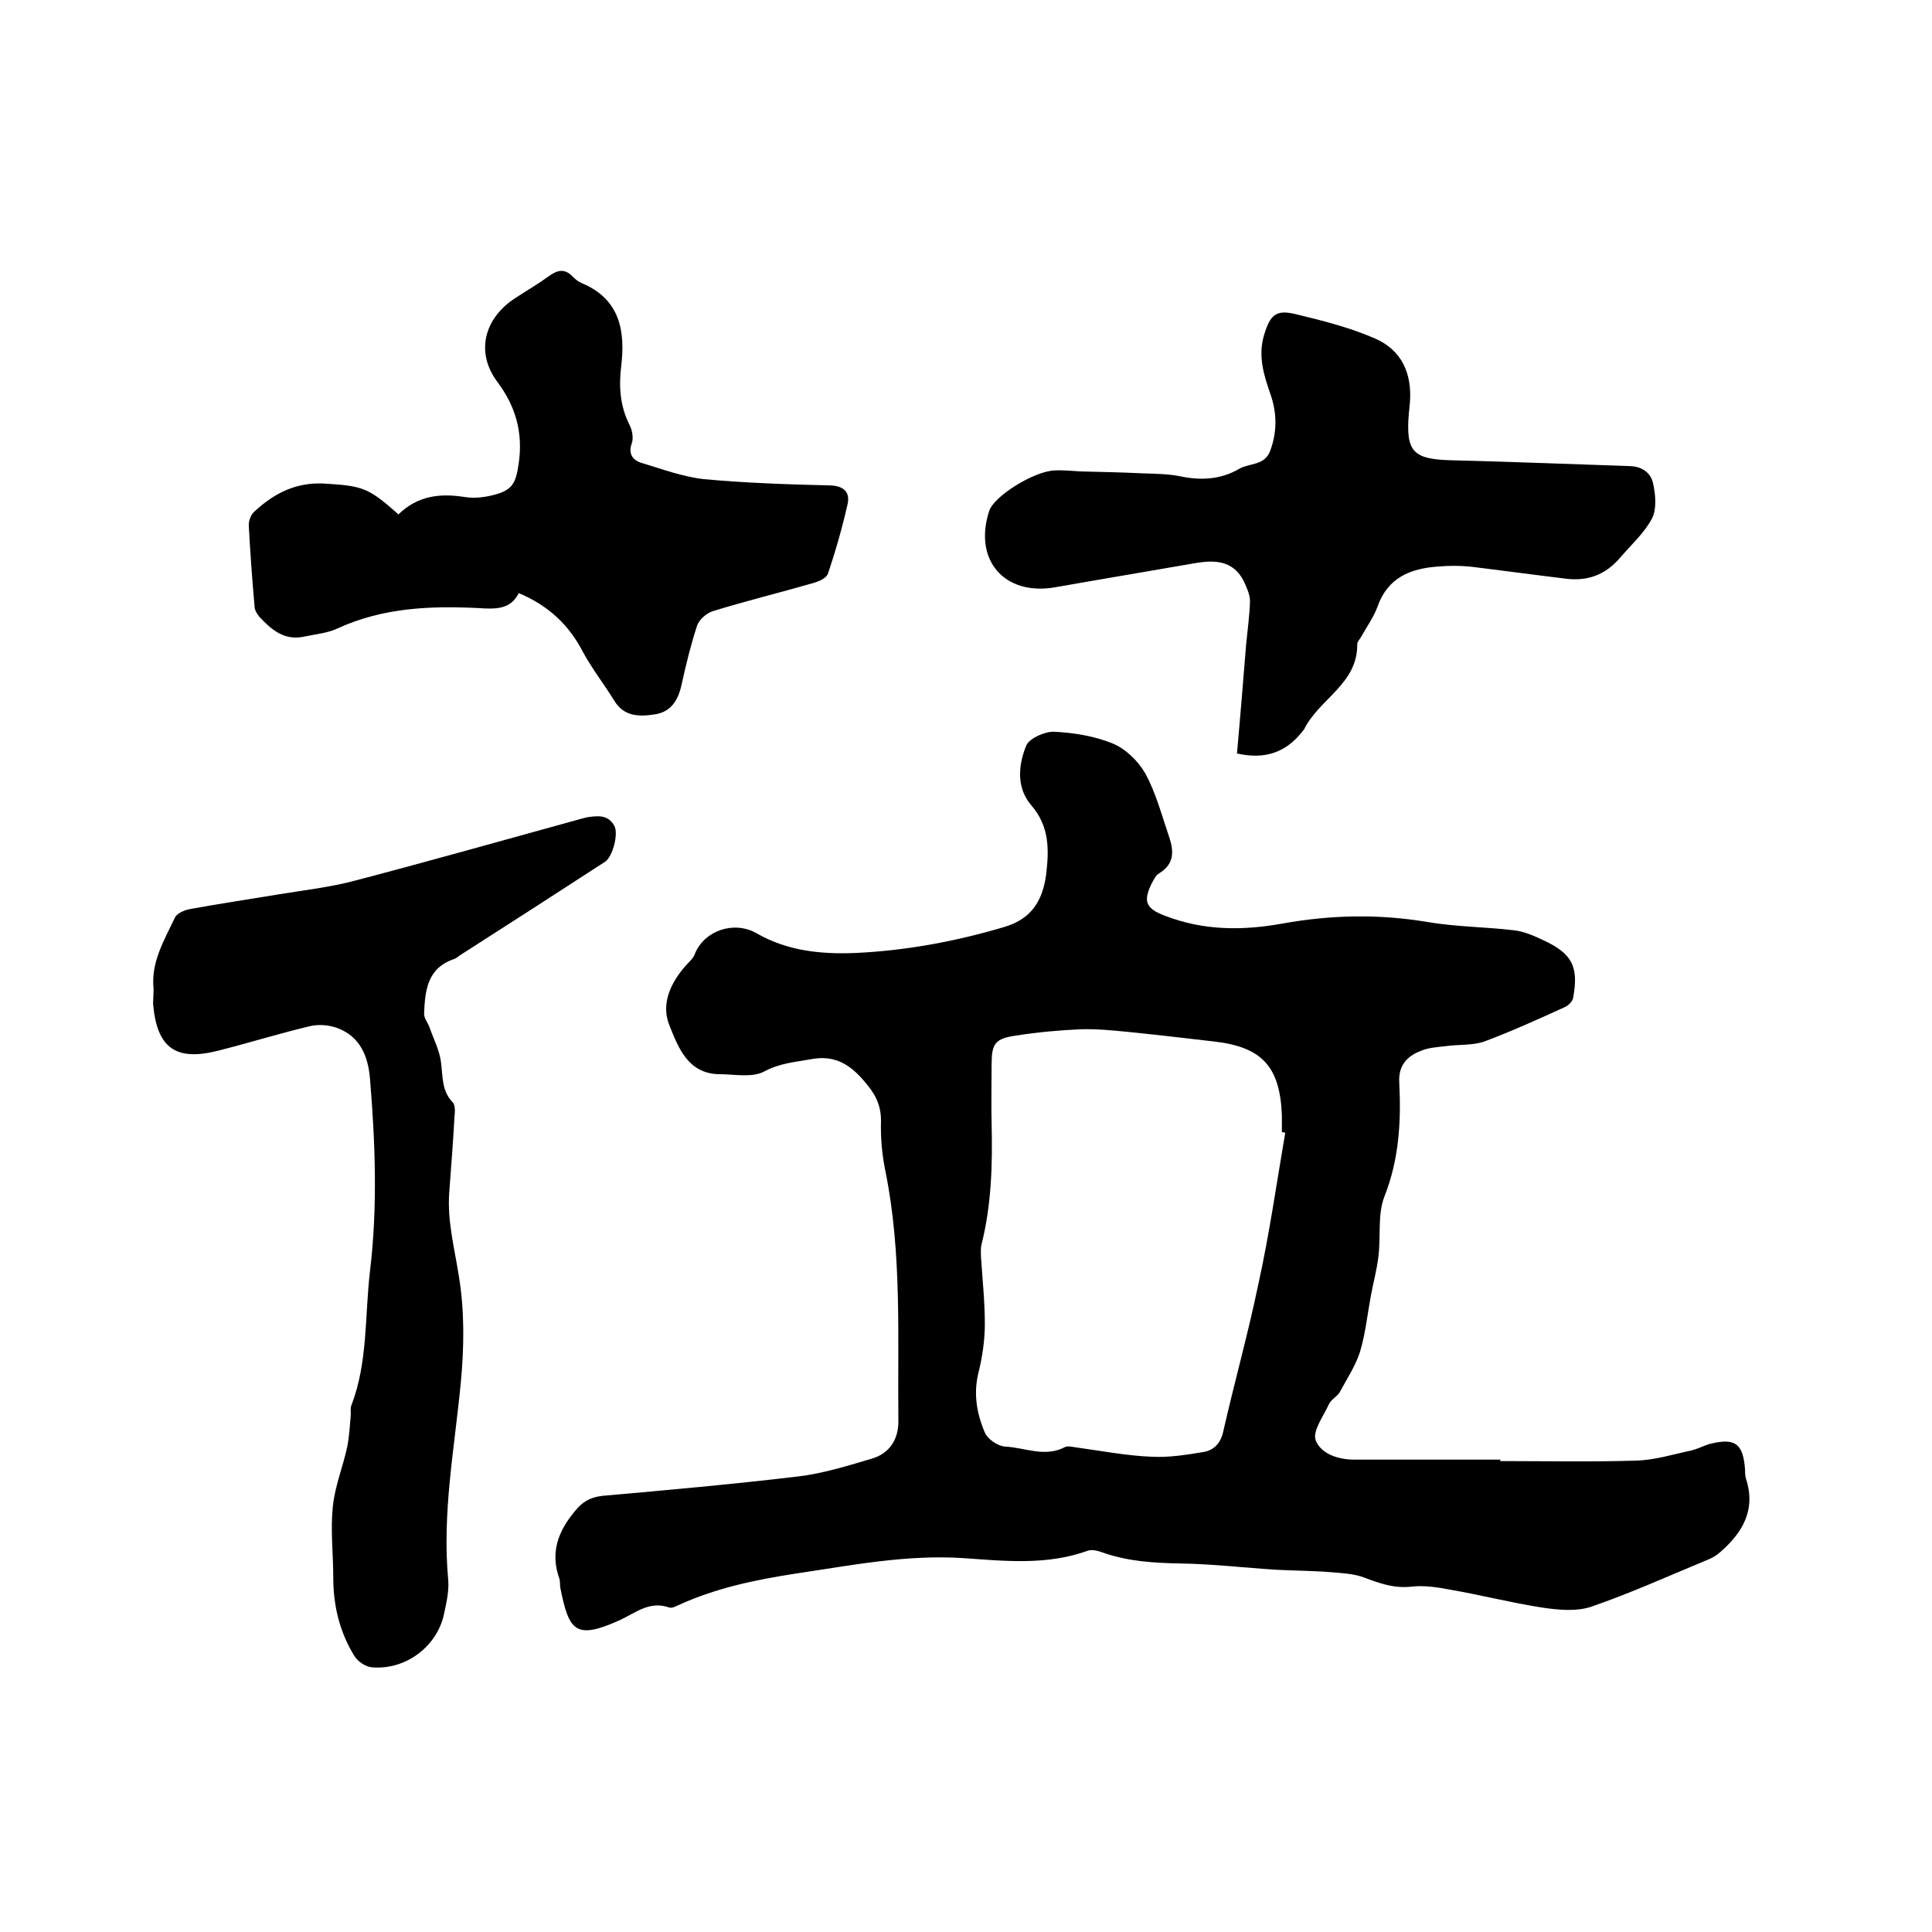 <svg enable-background="new 0 0 400 400" viewBox="0 0 400 400" xmlns="http://www.w3.org/2000/svg"><path d="m310.6 302.5c9.4 0 18.8.2 28.2-.1 3.8-.1 7.6-1.3 11.4-2.1 1.2-.3 2.4-.9 3.6-1.3 5.4-1.4 7.1-.2 7.5 5.3 0 .6 0 1.3.2 1.9 2.1 6.5-.8 11.2-5.4 15.2-.8.7-1.7 1.2-2.7 1.6-8 3.3-15.9 6.9-24.1 9.7-3.1 1-6.9.6-10.2.1-6.4-1-12.6-2.6-19-3.7-2.6-.5-5.3-.9-7.9-.6-3.6.4-6.6-.7-9.8-1.9-2.1-.8-4.6-.9-6.9-1.1-3.7-.3-7.5-.3-11.2-.5-6.6-.4-13.2-1.2-19.9-1.3-5.4-.1-10.7-.4-15.9-2.2-1.1-.4-2.4-.8-3.4-.4-8.4 3-17 2.1-25.5 1.5-11.9-.8-23.4 1.5-34.9 3.2-8.4 1.3-16.6 3-24.4 6.6-.6.3-1.3.6-1.8.4-4-1.4-6.9 1.1-10.1 2.6-9.3 4.2-10.6 2.3-12.4-6.7-.1-.6 0-1.3-.2-1.9-1.9-5.3-.3-9.7 3.2-13.9 1.6-2 3.2-2.9 5.7-3.2 13.5-1.2 27-2.4 40.4-4 5.2-.6 10.3-2.2 15.4-3.7 3.7-1.1 5.5-4 5.5-7.7-.2-17.3.8-34.7-2.7-51.9-.7-3.4-1-6.9-.9-10.4 0-3.5-1.4-5.8-3.6-8.3-3-3.5-6.2-5.3-10.9-4.4-3.3.6-6.4.8-9.6 2.5-2.5 1.4-6.3.6-9.4.6-6.5-.1-8.5-5.6-10.3-10.1-1.8-4.4.2-8.8 3.4-12.4.7-.8 1.6-1.5 1.9-2.5 2-4.8 8.1-6.8 12.7-4.2 6.4 3.7 13.4 4.4 20.6 4.1 10.5-.5 20.7-2.4 30.8-5.4 5.7-1.7 7.9-5.6 8.6-10.9.6-5.1.7-9.9-3.1-14.3-3.1-3.6-2.7-8.3-1-12.4.7-1.5 3.9-2.9 5.8-2.8 4 .2 8.3.9 12 2.4 2.7 1.1 5.3 3.6 6.8 6.2 2.2 4 3.4 8.6 4.9 13 1 2.9 1.3 5.7-2 7.7-.7.4-1.1 1.3-1.5 2-1.9 3.8-1.3 5.3 2.7 6.8 8 3.1 16.1 3.1 24.4 1.6 10-1.8 19.9-2 30-.3 5.9 1 11.9 1 17.8 1.7 2 .2 4.1 1.1 6 2 6.1 2.8 7.5 5.5 6.3 12-.1.7-1 1.6-1.7 1.9-5.5 2.5-11 5-16.6 7.1-2.5.9-5.4.6-8.1 1-1.8.2-3.6.3-5.2 1-2.8 1.1-4.6 3-4.4 6.5.4 8 0 15.9-3.1 23.7-1.4 3.7-.7 8.1-1.2 12.2-.3 2.8-1.1 5.6-1.6 8.4-.7 3.8-1.1 7.7-2.2 11.4-.9 2.9-2.7 5.6-4.2 8.4-.6 1-1.9 1.6-2.3 2.6-1.1 2.4-3.4 5.5-2.7 7.4 1.1 2.8 4.6 4 8 4h30.5c-.3-.1-.3.1-.3.3zm-44.5-68c-.2 0-.5-.1-.7-.1 0-1.2 0-2.3 0-3.5-.4-10.2-4.2-14.2-14.3-15.3-6-.7-12-1.4-18-2-3.1-.3-6.2-.6-9.4-.5-4.4.2-8.9.6-13.3 1.3-4.4.6-5.1 1.7-5.1 6 0 4-.1 8 0 12.1.2 8.5 0 16.9-2.1 25.2-.2.8-.1 1.7-.1 2.5.3 4.6.8 9.3.8 13.9 0 3.3-.5 6.8-1.3 10-1.1 4.4-.4 8.5 1.3 12.5.6 1.4 2.7 2.8 4.2 2.9 4.1.2 8.2 2.3 12.4.1.6-.3 1.7 0 2.5.1 5.1.7 10.3 1.7 15.4 1.9 3.6.2 7.3-.4 10.9-1 2.1-.4 3.5-1.9 4-4.4 2.3-10.1 5.1-20.1 7.2-30.2 2.3-10.4 3.8-21 5.6-31.5z"/><path d="m31.8 204.8c-.6-5.6 2.2-10.1 4.4-14.8.4-.9 2-1.6 3.2-1.8 6-1.1 12.1-2 18.1-3 5.4-.9 10.9-1.5 16.1-2.9 15.6-4.1 31.2-8.5 46.8-12.8.4-.1.8-.2 1.2-.3 2.1-.3 4.3-.6 5.6 1.8.9 1.7-.4 6.4-1.9 7.4-10 6.5-20.1 13-30.1 19.4-.4.3-.9.7-1.3.8-5.5 1.9-5.9 6.6-6.1 11.3 0 1 .9 2 1.2 3 .8 2.3 2 4.6 2.3 7 .4 2.9.1 5.9 2.4 8.3.6.6.5 2 .4 3-.3 5.3-.7 10.6-1.1 15.8-.4 5.9 1.1 11.4 2 17.2 1.2 7.2 1.1 14.8.4 22.1-1.3 13.6-3.9 27-2.6 40.8.2 2.4-.4 4.8-.9 7.2-1.5 6.7-8 11.5-14.9 10.9-1.3-.1-2.9-1.2-3.6-2.3-3.1-5-4.4-10.5-4.4-16.3 0-4.9-.6-9.8-.1-14.6.4-4.2 2.1-8.3 3-12.5.4-2 .5-4.1.7-6.2.1-.7-.1-1.5.1-2.2 3.5-9 2.8-18.6 3.9-27.9 1.6-13.3 1.1-26.6 0-39.9-.4-4.6-2-8.6-6.6-10.4-1.8-.7-4.1-.9-6-.4-6.3 1.5-12.4 3.4-18.7 5-8.9 2.3-12.8-.5-13.6-9.6 0-1.1.1-2.2.1-3.1z"/><path d="m82.5 106.5c4-3.9 8.6-4.4 13.7-3.6 1.9.3 4 .1 5.9-.4 4-1 4.7-2.4 5.3-6.6.9-6.3-.6-11.7-4.4-16.8-4.6-6.1-2.8-13.2 3.7-17.4 2.3-1.5 4.7-2.9 6.9-4.5 1.8-1.3 3.3-1.7 5 .1.5.5 1.1 1 1.8 1.3 8 3.3 9.1 10 8.2 17.3-.5 4.2-.2 8.2 1.7 12 .6 1.1.9 2.8.5 3.9-.8 2.2.3 3.5 1.9 4 4.3 1.3 8.6 2.9 13 3.4 8.7.8 17.5 1.1 26.2 1.3 2.8.1 4.1 1.4 3.6 3.8-1.1 4.9-2.5 9.8-4.1 14.5-.3.9-1.9 1.6-3 1.9-6.9 2-13.9 3.7-20.7 5.8-1.4.4-3 1.8-3.4 3.1-1.3 4-2.3 8.1-3.2 12.2-.7 3.2-2.2 5.6-5.5 6.1-3.2.5-6.4.5-8.4-2.8-2.1-3.4-4.6-6.6-6.5-10.1-2.9-5.6-7.1-9.6-13.3-12.2-1.7 3.5-5 3.3-8.3 3.1-10-.5-19.8-.1-29.2 4.2-2.1 1-4.6 1.2-6.9 1.7-4.1.9-6.8-1.4-9.3-4.1-.5-.6-1-1.4-1-2.2-.5-5.6-.9-11.2-1.2-16.8 0-1 .5-2.3 1.3-2.9 3.9-3.6 8.3-5.9 14-5.7 8.2.5 9.3.7 15.7 6.4z"/><path d="m256.1 156c.7-7.7 1.3-15.2 1.9-22.6.3-3 .7-5.9.8-8.9 0-1.4-.7-2.9-1.3-4.2-2.2-4.3-6-4.4-10.1-3.7-9.7 1.7-19.4 3.3-29 5-10.5 1.8-16.9-5.7-13.6-15.8 1-3.1 9.2-8.2 13.5-8.4 1.8-.1 3.6.1 5.4.2 4.3.1 8.6.2 12.9.4 2.7.1 5.5.1 8.2.7 4.1.8 8.1.5 11.7-1.6 2.2-1.3 5.3-.6 6.5-3.8 1.4-3.9 1.4-7.6.1-11.5-1.4-4-2.7-8-1.4-12.4 1.3-4.3 2.5-5.4 6.8-4.3 5.4 1.3 10.9 2.7 16 4.9 5.7 2.4 7.9 7.3 7.4 13.5-.1.6-.1 1.3-.2 1.9-.7 8.2.8 9.7 9 9.9 12.3.3 24.5.8 36.8 1.2 2.6.1 4.4 1.5 4.8 3.8.5 2.3.7 5.2-.3 7.1-1.6 3-4.3 5.4-6.6 8.1-3 3.5-6.7 4.9-11.3 4.3-6.6-.8-13.2-1.7-19.8-2.5-2.2-.2-4.4-.2-6.6 0-5.7.4-10.4 2.3-12.5 8.3-.8 2.2-2.2 4.1-3.3 6.1-.3.6-.9 1.1-.9 1.7.1 8.2-7.9 11.3-11 17.6-.1.2-.3.3-.4.5-3.4 4.3-7.7 5.8-13.5 4.5z"/></svg>